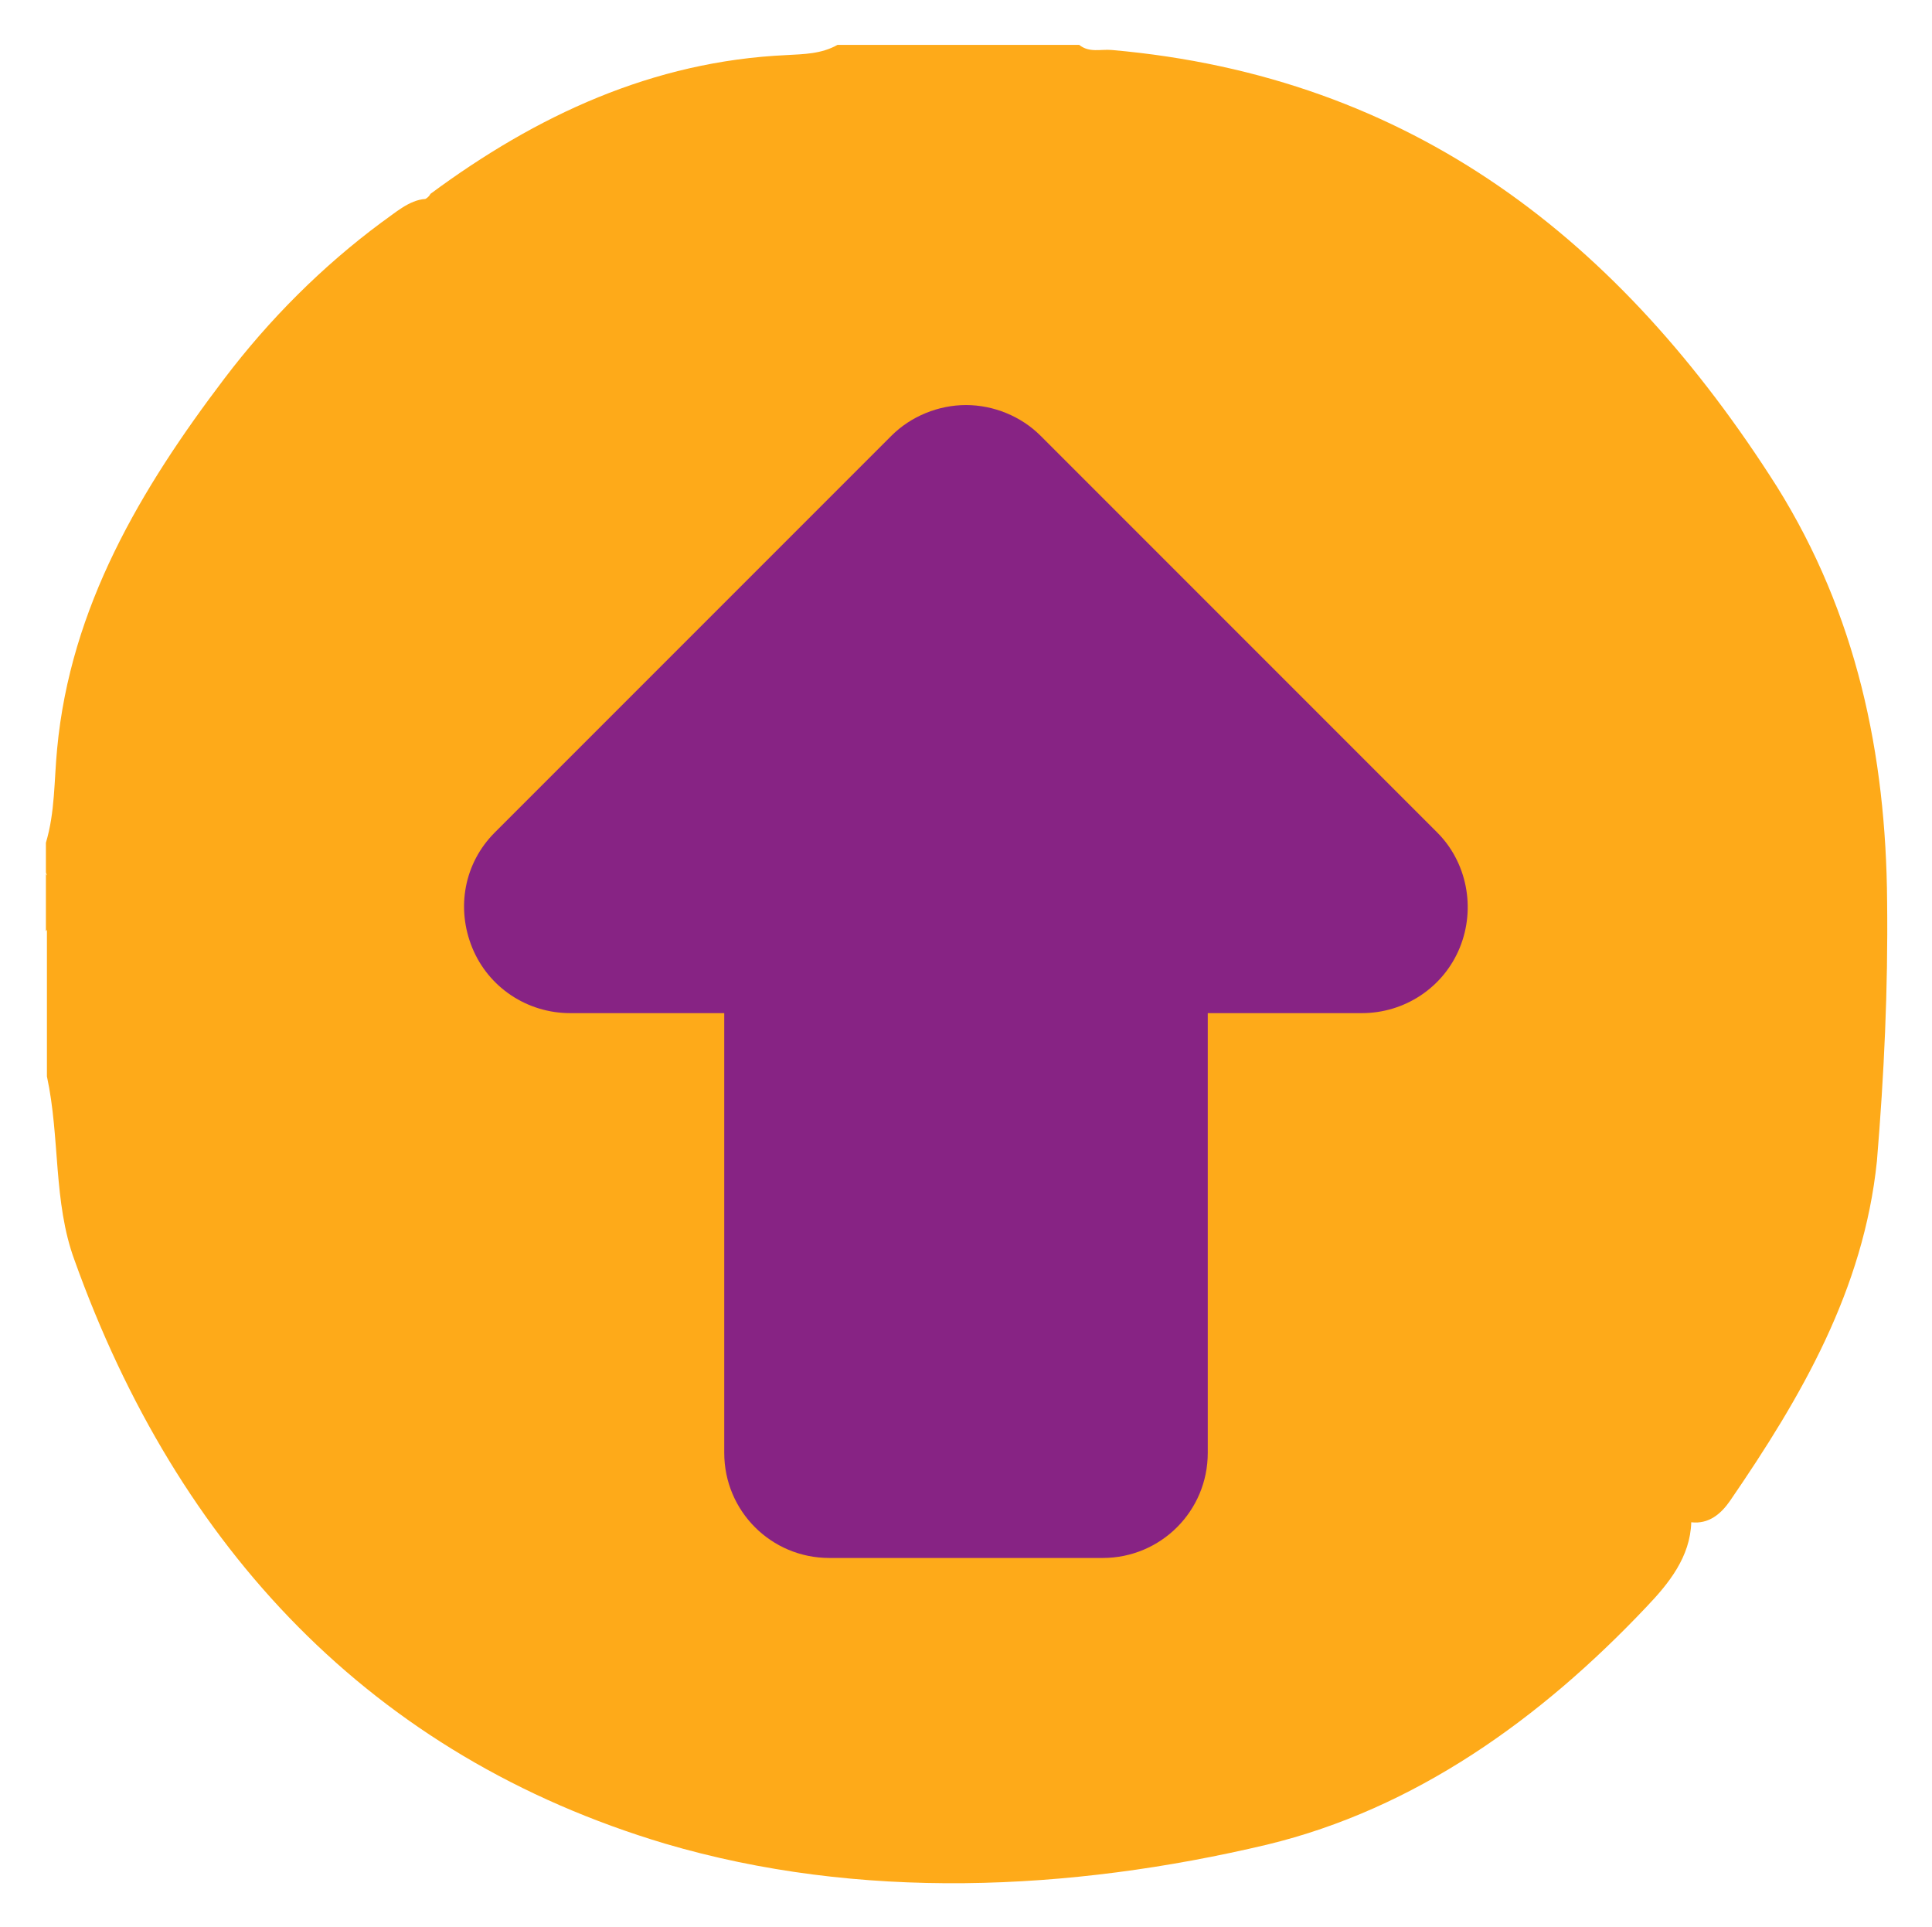 <?xml version="1.0" encoding="utf-8"?>
<!-- Generator: Adobe Illustrator 25.4.1, SVG Export Plug-In . SVG Version: 6.00 Build 0)  -->
<svg version="1.1" id="Layer_1" xmlns="http://www.w3.org/2000/svg" xmlns:xlink="http://www.w3.org/1999/xlink" x="0px" y="0px"
	 viewBox="0 0 189.4 188.9" style="enable-background:new 0 0 189.4 188.9;" xml:space="preserve">
<style type="text/css">
	.st0{opacity:0.9;fill:#FEA100;enable-background:new    ;}
	.st1{fill:#872384;}
</style>
<path class="st0" d="M185,88.4c-0.1-14.5-3-28.2-10.8-40.7C158.9,23.6,138.5,7.5,109,4.9c-1.1-0.1-2.2,0.3-3.2-0.5H82.1
	c-1.6,0.9-3.3,0.9-5,1C64,6,52.6,11.3,42.2,19c-0.1,0.2-0.3,0.4-0.5,0.5c-1.6,0.1-3,1.4-4.3,2.3c-5.8,4.3-11,9.5-15.4,15.3
	C13.8,47.9,6.9,59.5,5.6,73.4c-0.3,3.1-0.2,6.2-1.1,9.2v2.9c0,0.1,0.1,0.2,0.1,0.3c-0.1-0.1-0.1-0.2-0.1-0.2v5.7
	c0-0.1,0.1-0.1,0.1-0.2c0,0,0,0.1,0,0.1v4.8c0,0.1,0,0.1,0.1,0.2c0-0.1-0.1-0.1-0.1-0.2v5.7c0.1-0.1,0.1-0.1,0.1-0.2
	c0,0.1-0.1,0.2-0.1,0.2v3.8c1.3,6,0.6,12.3,2.7,18c10.1,28.2,29.1,48.6,57.9,57.2c19,5.6,39.6,4.7,59,0.1
	c14.5-3.5,26.8-12.3,37.2-23.3c2.2-2.3,4.3-4.9,4.4-8.3c1.7,0.2,2.9-0.8,3.8-2.1c7-10.2,13.1-20.7,14.4-33.3
	C184.7,105.4,185.1,96.9,185,88.4z"/>
<path class="st1" d="M140.9,81.6L102,42.7c-1.9-1.9-4.6-3-7.3-3c-2.7,0-5.4,1.1-7.3,3L48.5,81.6c-3,3-3.8,7.4-2.2,11.3
	c1.6,3.9,5.4,6.4,9.6,6.4H71v43.1c0,5.7,4.6,10.3,10.3,10.3h26.8c5.7,0,10.3-4.6,10.3-10.3V99.3h15.1c4.2,0,8-2.5,9.6-6.4
	C144.7,89,143.8,84.5,140.9,81.6z M133.6,88.9L94.7,50.1L133.6,88.9L133.6,88.9z"/>
</svg>
